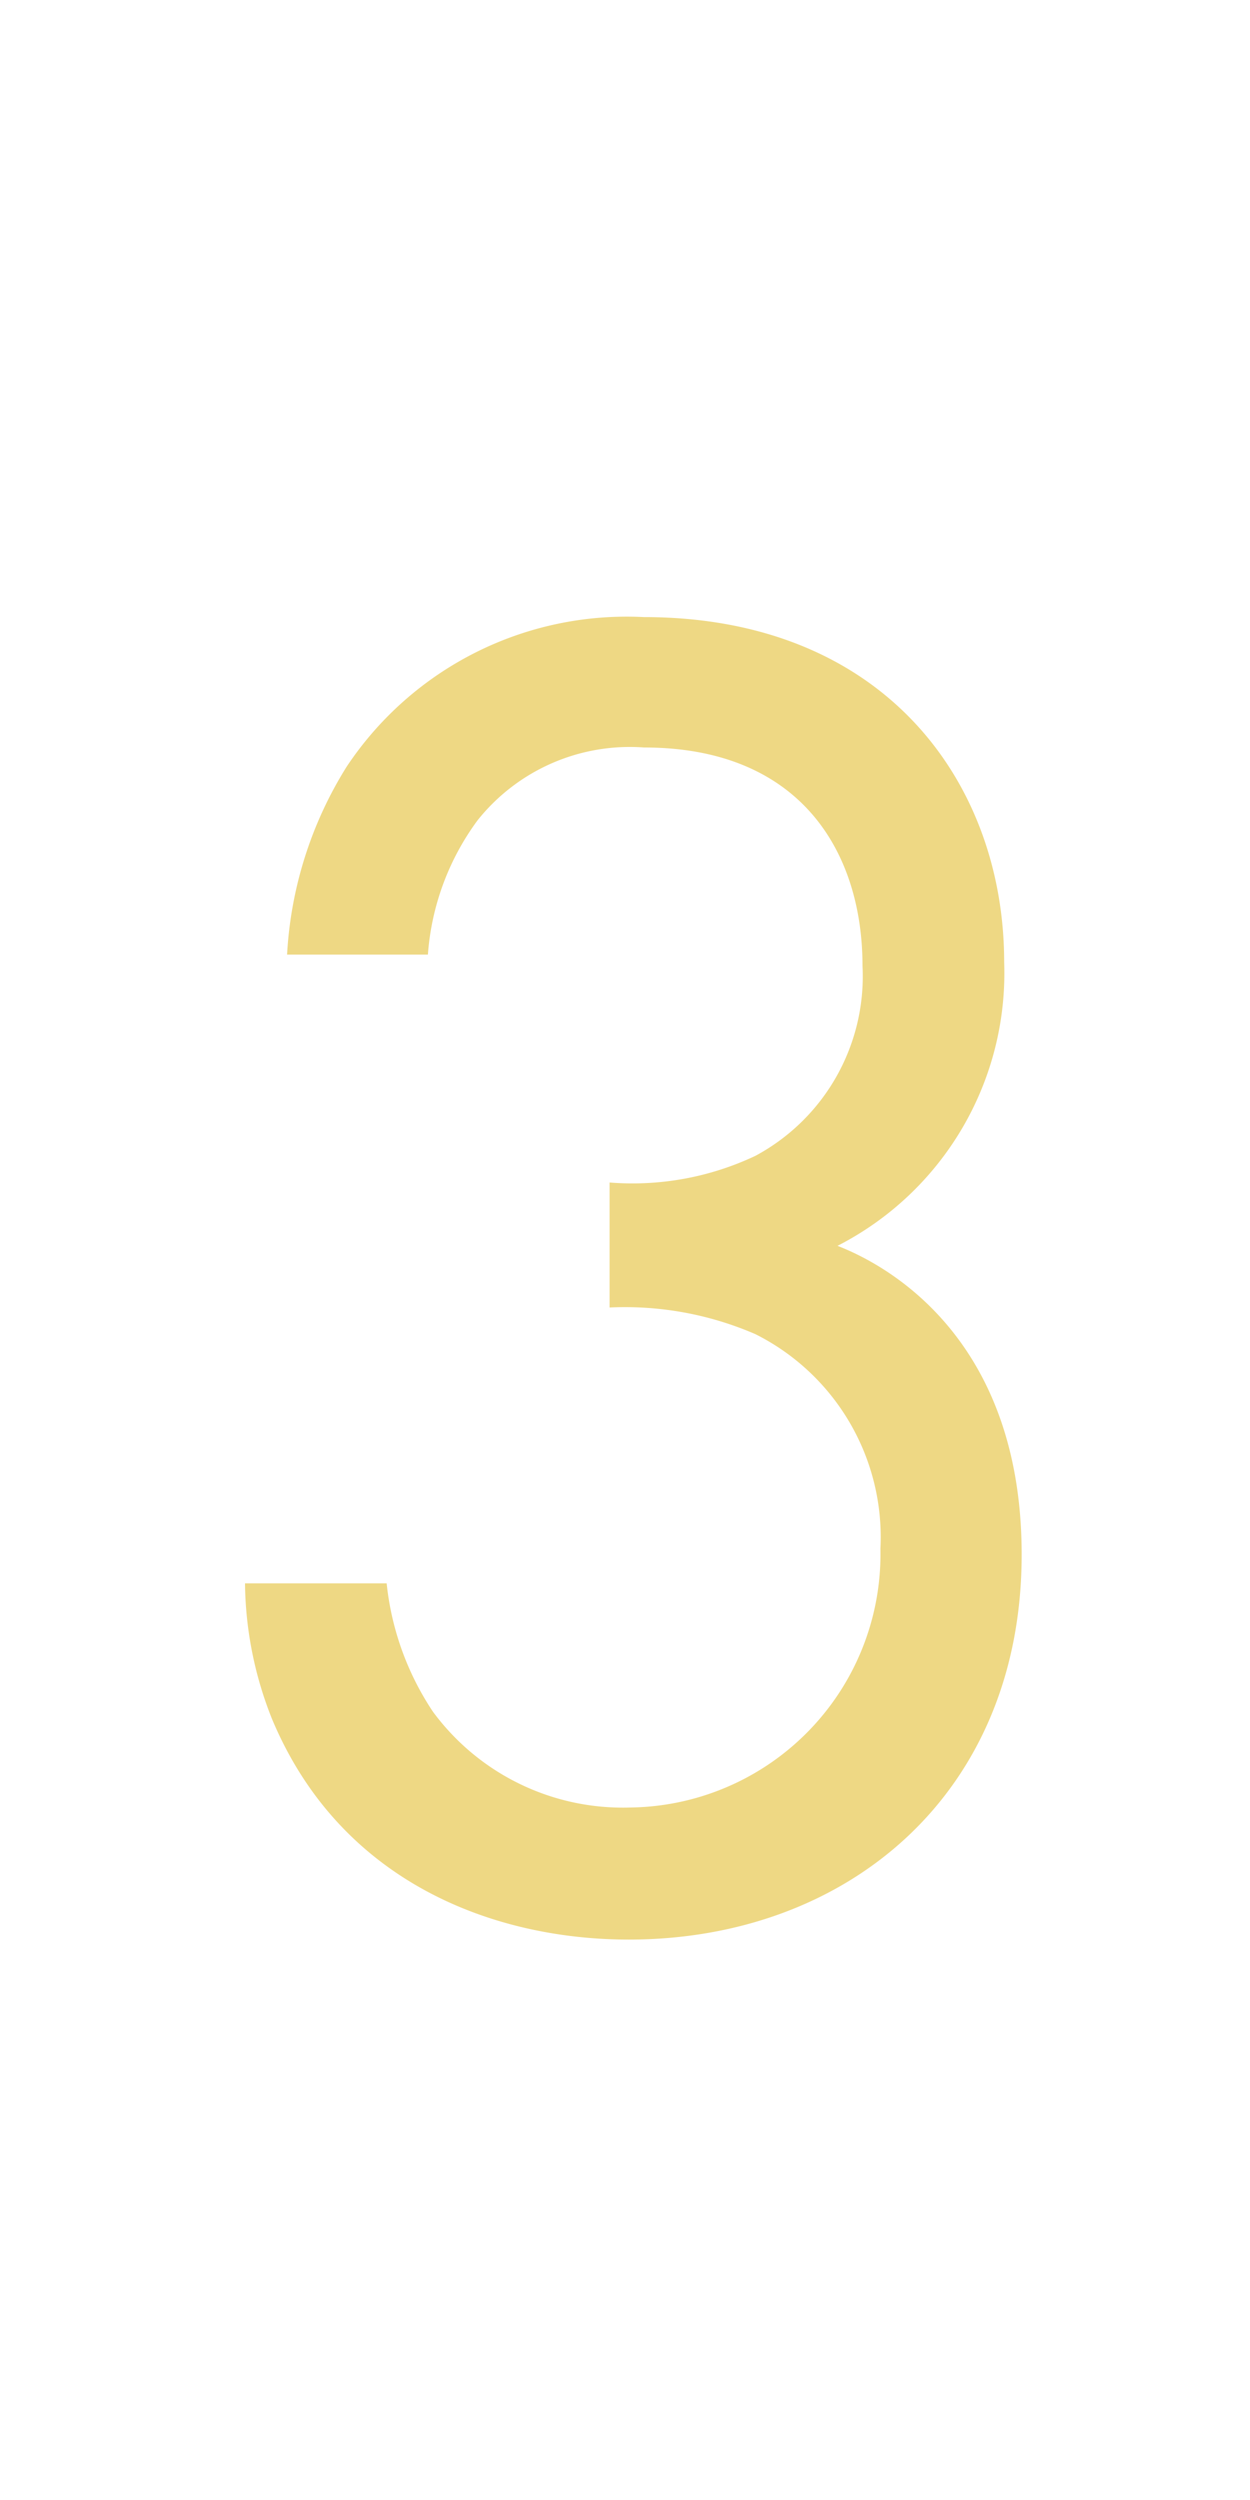 <svg xmlns="http://www.w3.org/2000/svg" viewBox="0 0 30 60"><defs><style>.cls-1{fill:#fff;}.cls-2{opacity:0.6;}.cls-3{fill:#e3be32;}</style></defs><title>no03</title><g id="レイヤー_2" data-name="レイヤー 2"><g id="contents"><rect class="cls-1" width="30" height="60"/><g class="cls-2"><path class="cls-3" d="M6.89,22.91A9.47,9.47,0,0,1,8.32,18.4a8.07,8.07,0,0,1,7.13-3.59c5.8,0,8.65,4,8.65,8.28a7.35,7.35,0,0,1-4,6.81c1.06.41,4.42,2.11,4.42,7.41,0,5.75-4.19,9.24-9.43,9.24-3.18,0-6.9-1.33-8.56-5.29A9,9,0,0,1,5.88,38h3.4a6.82,6.82,0,0,0,1.11,3.08,5.66,5.66,0,0,0,4.74,2.3,6.08,6.08,0,0,0,6-6.21,5.45,5.45,0,0,0-3-5.15,7.87,7.87,0,0,0-3.5-.64v-3a6.9,6.9,0,0,0,3.5-.64,4.89,4.89,0,0,0,2.57-4.56c0-2.71-1.47-5.24-5.24-5.24a4.67,4.67,0,0,0-4,1.75,6.18,6.18,0,0,0-1.19,3.22Z"/></g></g></g></svg>